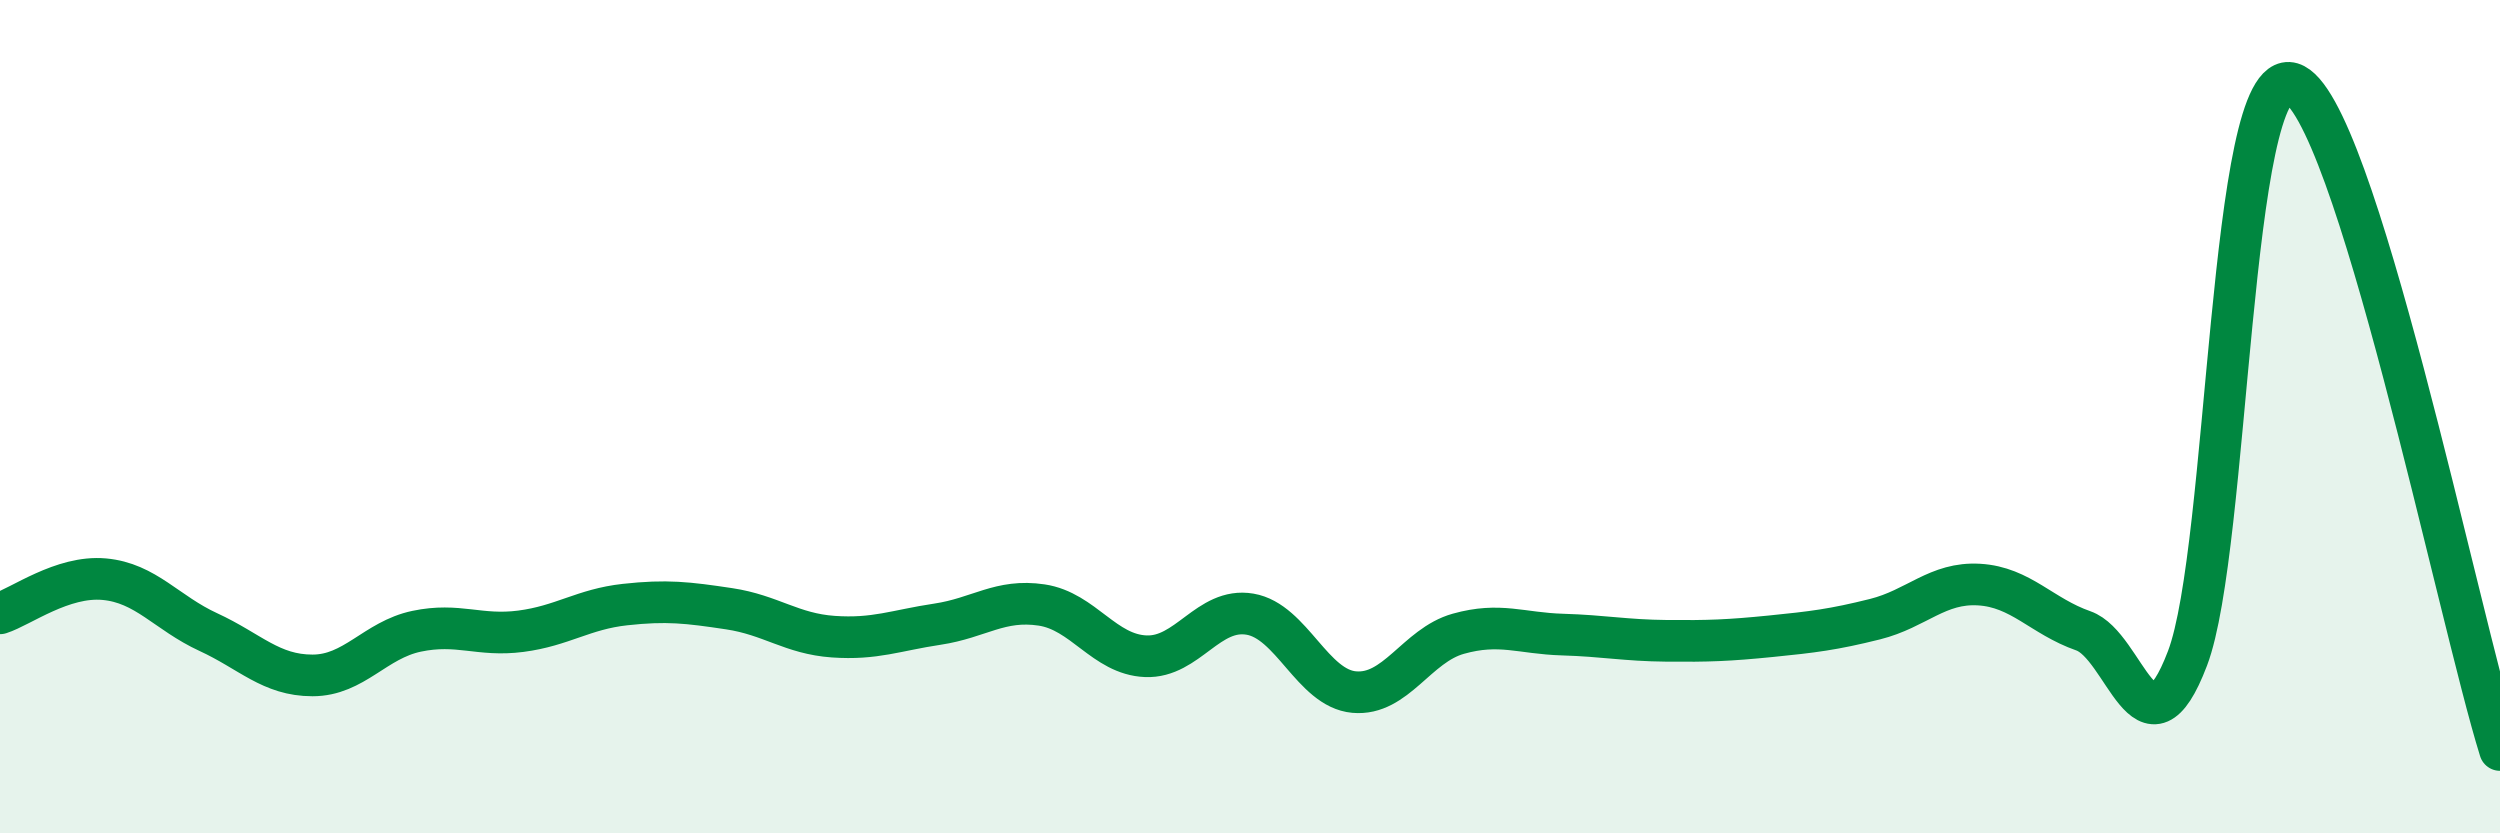 
    <svg width="60" height="20" viewBox="0 0 60 20" xmlns="http://www.w3.org/2000/svg">
      <path
        d="M 0,14.72 C 0.5,14.56 1.5,13.81 2.5,13.9 C 3.5,13.99 4,14.71 5,15.17 C 6,15.63 6.5,16.21 7.5,16.21 C 8.5,16.21 9,15.36 10,15.15 C 11,14.94 11.5,15.28 12.5,15.15 C 13.5,15.02 14,14.62 15,14.51 C 16,14.4 16.5,14.46 17.5,14.61 C 18.5,14.76 19,15.21 20,15.28 C 21,15.35 21.5,15.13 22.5,14.98 C 23.5,14.83 24,14.37 25,14.52 C 26,14.67 26.5,15.71 27.5,15.75 C 28.5,15.79 29,14.57 30,14.74 C 31,14.91 31.5,16.52 32.5,16.61 C 33.5,16.7 34,15.49 35,15.21 C 36,14.93 36.5,15.2 37.5,15.23 C 38.5,15.26 39,15.37 40,15.38 C 41,15.39 41.5,15.37 42.5,15.27 C 43.5,15.17 44,15.11 45,14.86 C 46,14.61 46.5,13.97 47.5,14.03 C 48.5,14.09 49,14.79 50,15.14 C 51,15.49 51.5,18.43 52.5,15.8 C 53.5,13.17 53.5,1.56 55,2 C 56.5,2.44 59,14.8 60,18L60 20L0 20Z"
        fill="#008740"
        opacity="0.1"
        stroke-linecap="round"
        stroke-linejoin="round"
      />
      <path
        d="M 0,14.72 C 0.5,14.56 1.5,13.81 2.5,13.9 C 3.5,13.99 4,14.71 5,15.17 C 6,15.63 6.5,16.21 7.5,16.21 C 8.5,16.21 9,15.36 10,15.15 C 11,14.94 11.5,15.28 12.5,15.15 C 13.5,15.02 14,14.62 15,14.51 C 16,14.4 16.5,14.46 17.5,14.61 C 18.5,14.76 19,15.21 20,15.28 C 21,15.35 21.5,15.13 22.5,14.98 C 23.5,14.83 24,14.37 25,14.52 C 26,14.67 26.5,15.71 27.5,15.75 C 28.5,15.79 29,14.57 30,14.74 C 31,14.91 31.5,16.52 32.5,16.61 C 33.5,16.7 34,15.49 35,15.21 C 36,14.93 36.5,15.2 37.5,15.23 C 38.5,15.26 39,15.37 40,15.38 C 41,15.39 41.5,15.37 42.5,15.27 C 43.5,15.17 44,15.11 45,14.86 C 46,14.61 46.5,13.97 47.5,14.03 C 48.5,14.09 49,14.79 50,15.14 C 51,15.49 51.5,18.43 52.5,15.8 C 53.5,13.17 53.5,1.56 55,2 C 56.5,2.44 59,14.8 60,18"
        stroke="#008740"
        stroke-width="1"
        fill="none"
        stroke-linecap="round"
        stroke-linejoin="round"
      />
    </svg>
  